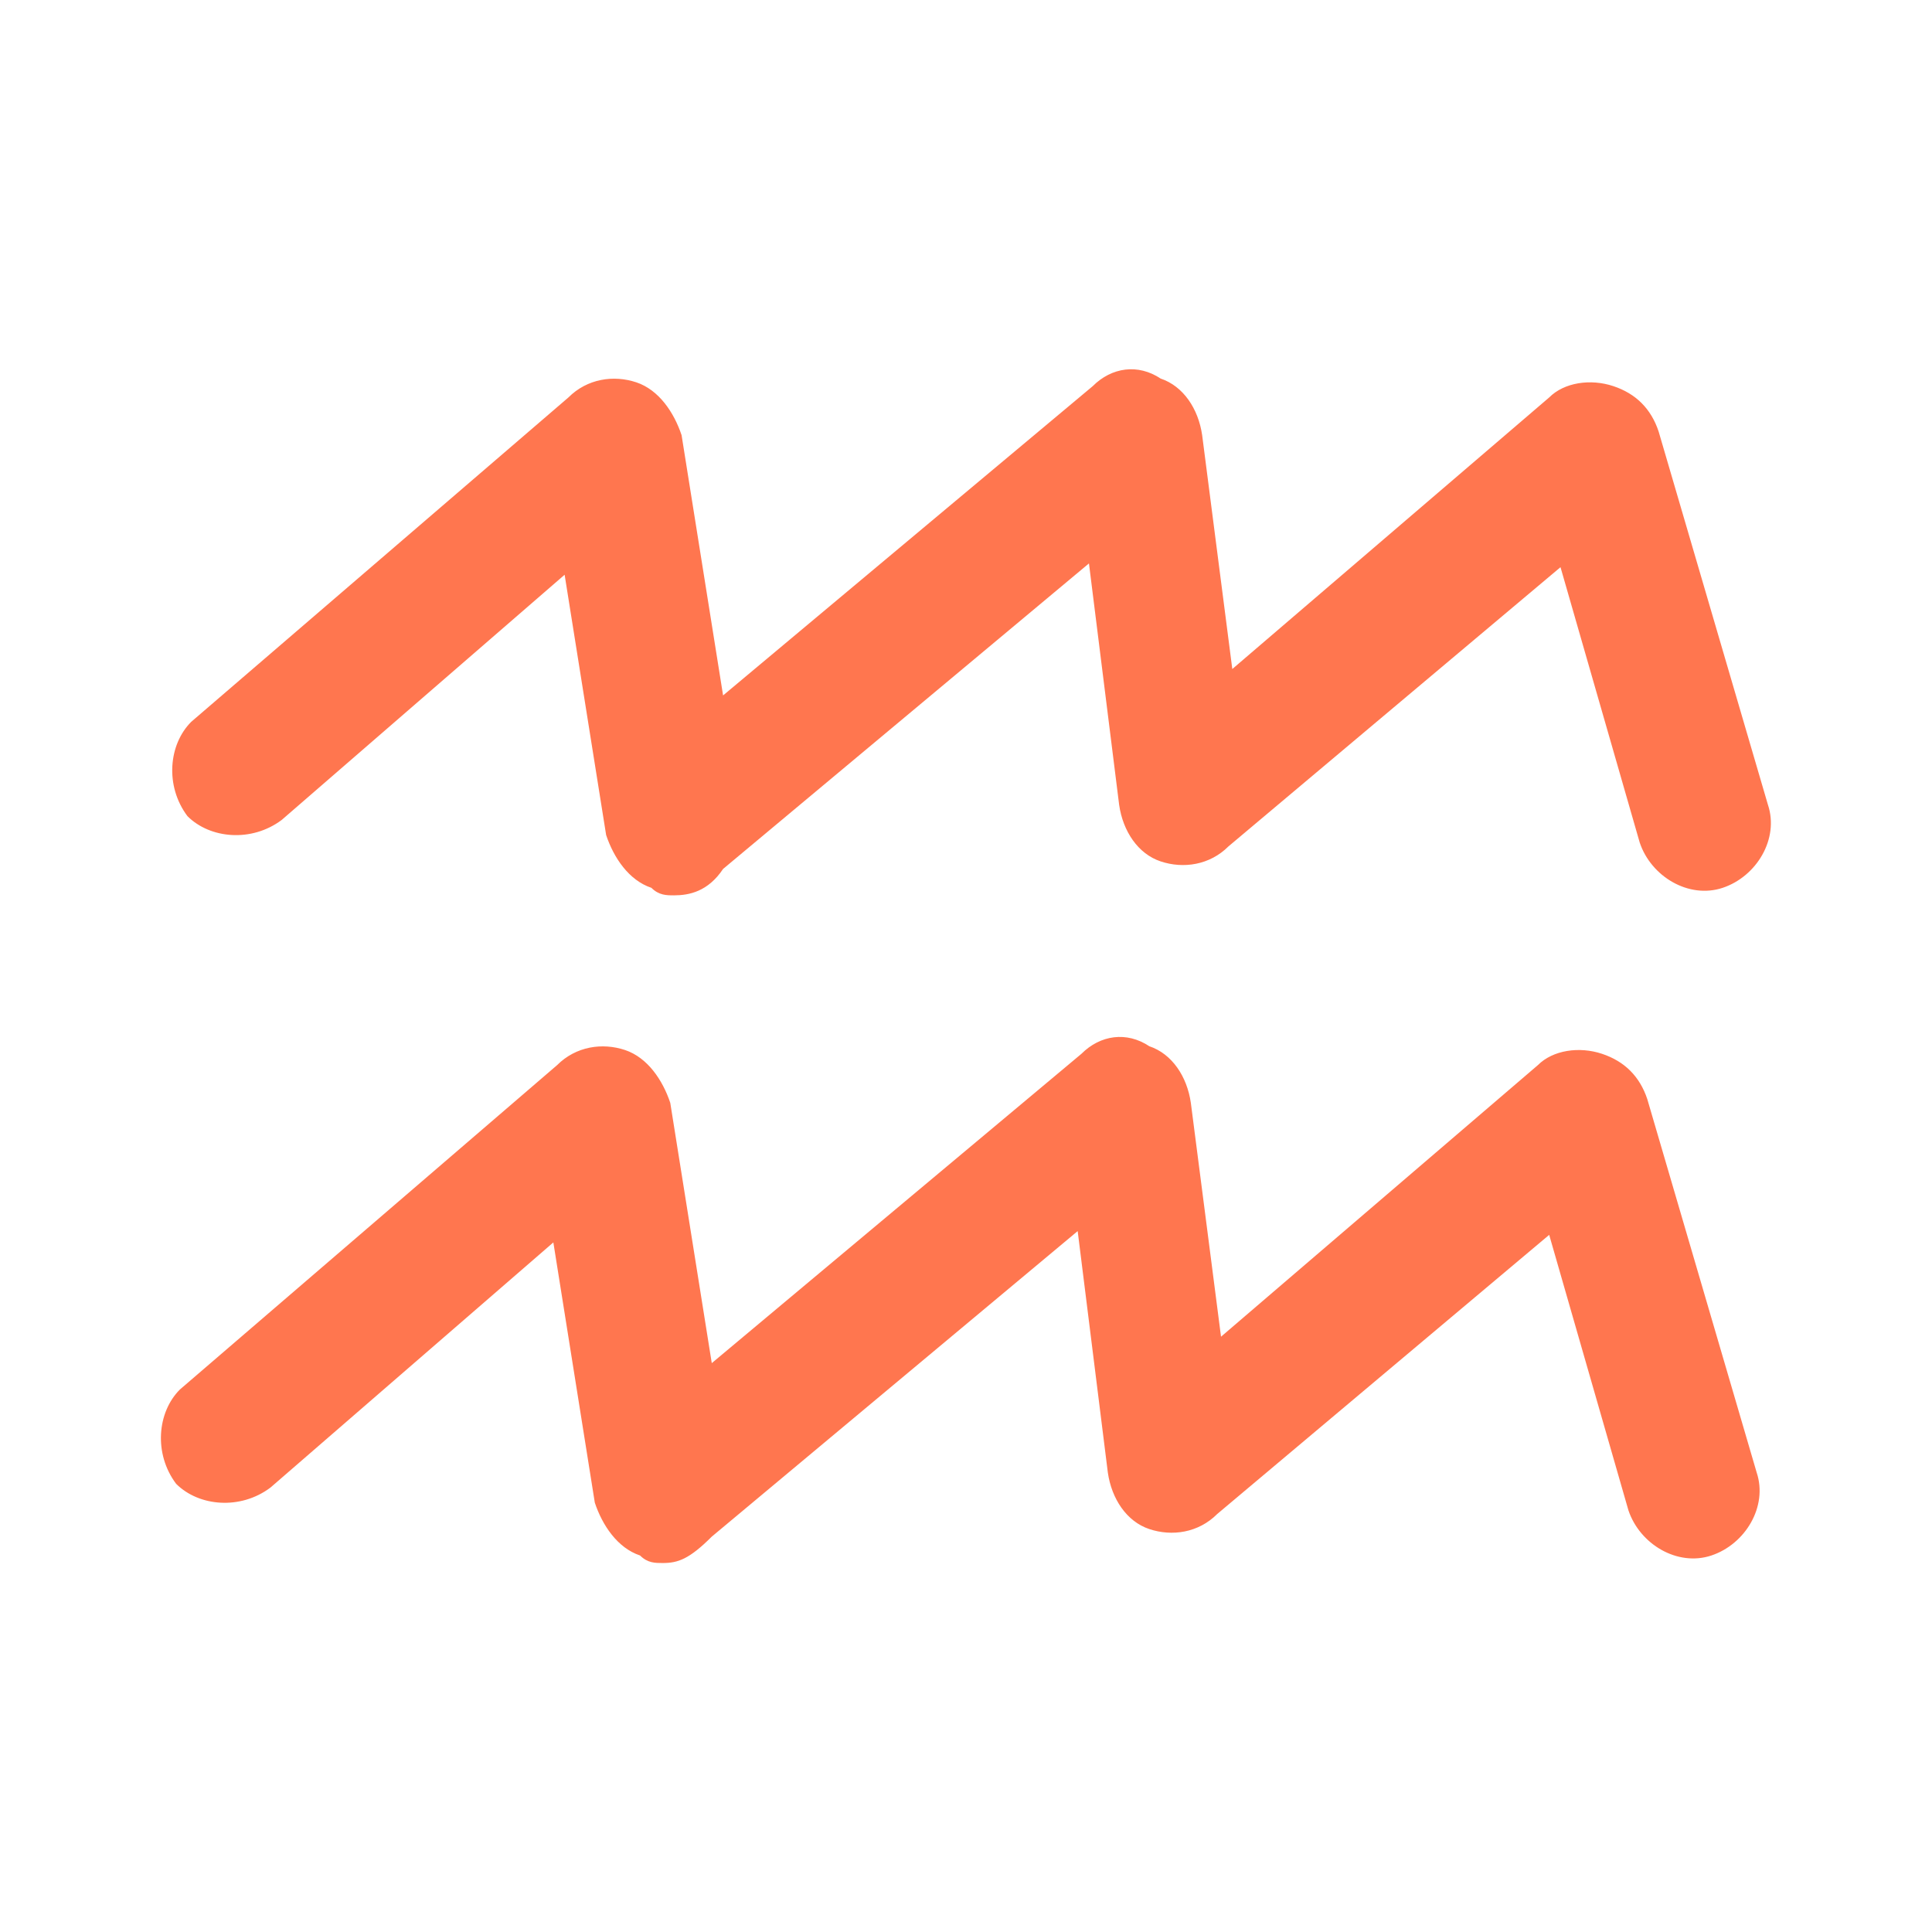 <svg width="56" height="56" viewBox="0 0 56 56" fill="none" xmlns="http://www.w3.org/2000/svg">
<path d="M19.537 25.952C19.319 25.952 19.1 25.952 18.881 25.734C18.225 25.515 17.788 24.859 17.569 24.203L16.366 16.659L8.166 23.766C7.291 24.422 6.089 24.312 5.433 23.656C4.777 22.782 4.886 21.579 5.542 20.923L16.476 11.52C17.023 10.973 17.788 10.864 18.444 11.082C19.1 11.301 19.537 11.957 19.756 12.613L20.959 20.157L31.674 11.192C32.221 10.645 32.986 10.536 33.642 10.973C34.298 11.192 34.735 11.848 34.845 12.613L35.719 19.392L44.904 11.52C45.341 11.082 46.106 10.973 46.763 11.192C47.419 11.41 47.856 11.848 48.075 12.504L51.245 23.328C51.573 24.312 50.917 25.406 49.933 25.734C48.949 26.062 47.856 25.406 47.528 24.422L45.232 16.44L35.61 24.531C35.063 25.078 34.298 25.187 33.642 24.968C32.986 24.75 32.548 24.094 32.439 23.328L31.564 16.331L20.959 25.187C20.521 25.843 19.975 25.952 19.537 25.952Z" fill="#FF764F"/>
<path d="M19.209 45.305C18.991 45.305 18.772 45.306 18.553 45.087C17.897 44.868 17.46 44.212 17.241 43.556L16.039 36.012L7.838 43.119C6.964 43.775 5.761 43.665 5.105 43.009C4.449 42.135 4.558 40.932 5.214 40.276L16.148 30.873C16.695 30.326 17.46 30.217 18.116 30.435C18.772 30.654 19.209 31.31 19.428 31.966L20.631 39.511L31.346 30.545C31.893 29.998 32.658 29.889 33.314 30.326C33.97 30.545 34.407 31.201 34.517 31.966L35.392 38.745L44.576 30.873C45.013 30.435 45.779 30.326 46.435 30.545C47.091 30.763 47.528 31.201 47.747 31.857L50.918 42.681C51.246 43.665 50.59 44.759 49.605 45.087C48.621 45.415 47.528 44.759 47.2 43.775L44.904 35.793L35.282 43.884C34.736 44.431 33.97 44.54 33.314 44.321C32.658 44.103 32.221 43.447 32.111 42.681L31.237 35.684L20.631 44.54C19.975 45.196 19.647 45.305 19.209 45.305Z" fill="#FF764F"/>
</svg>
